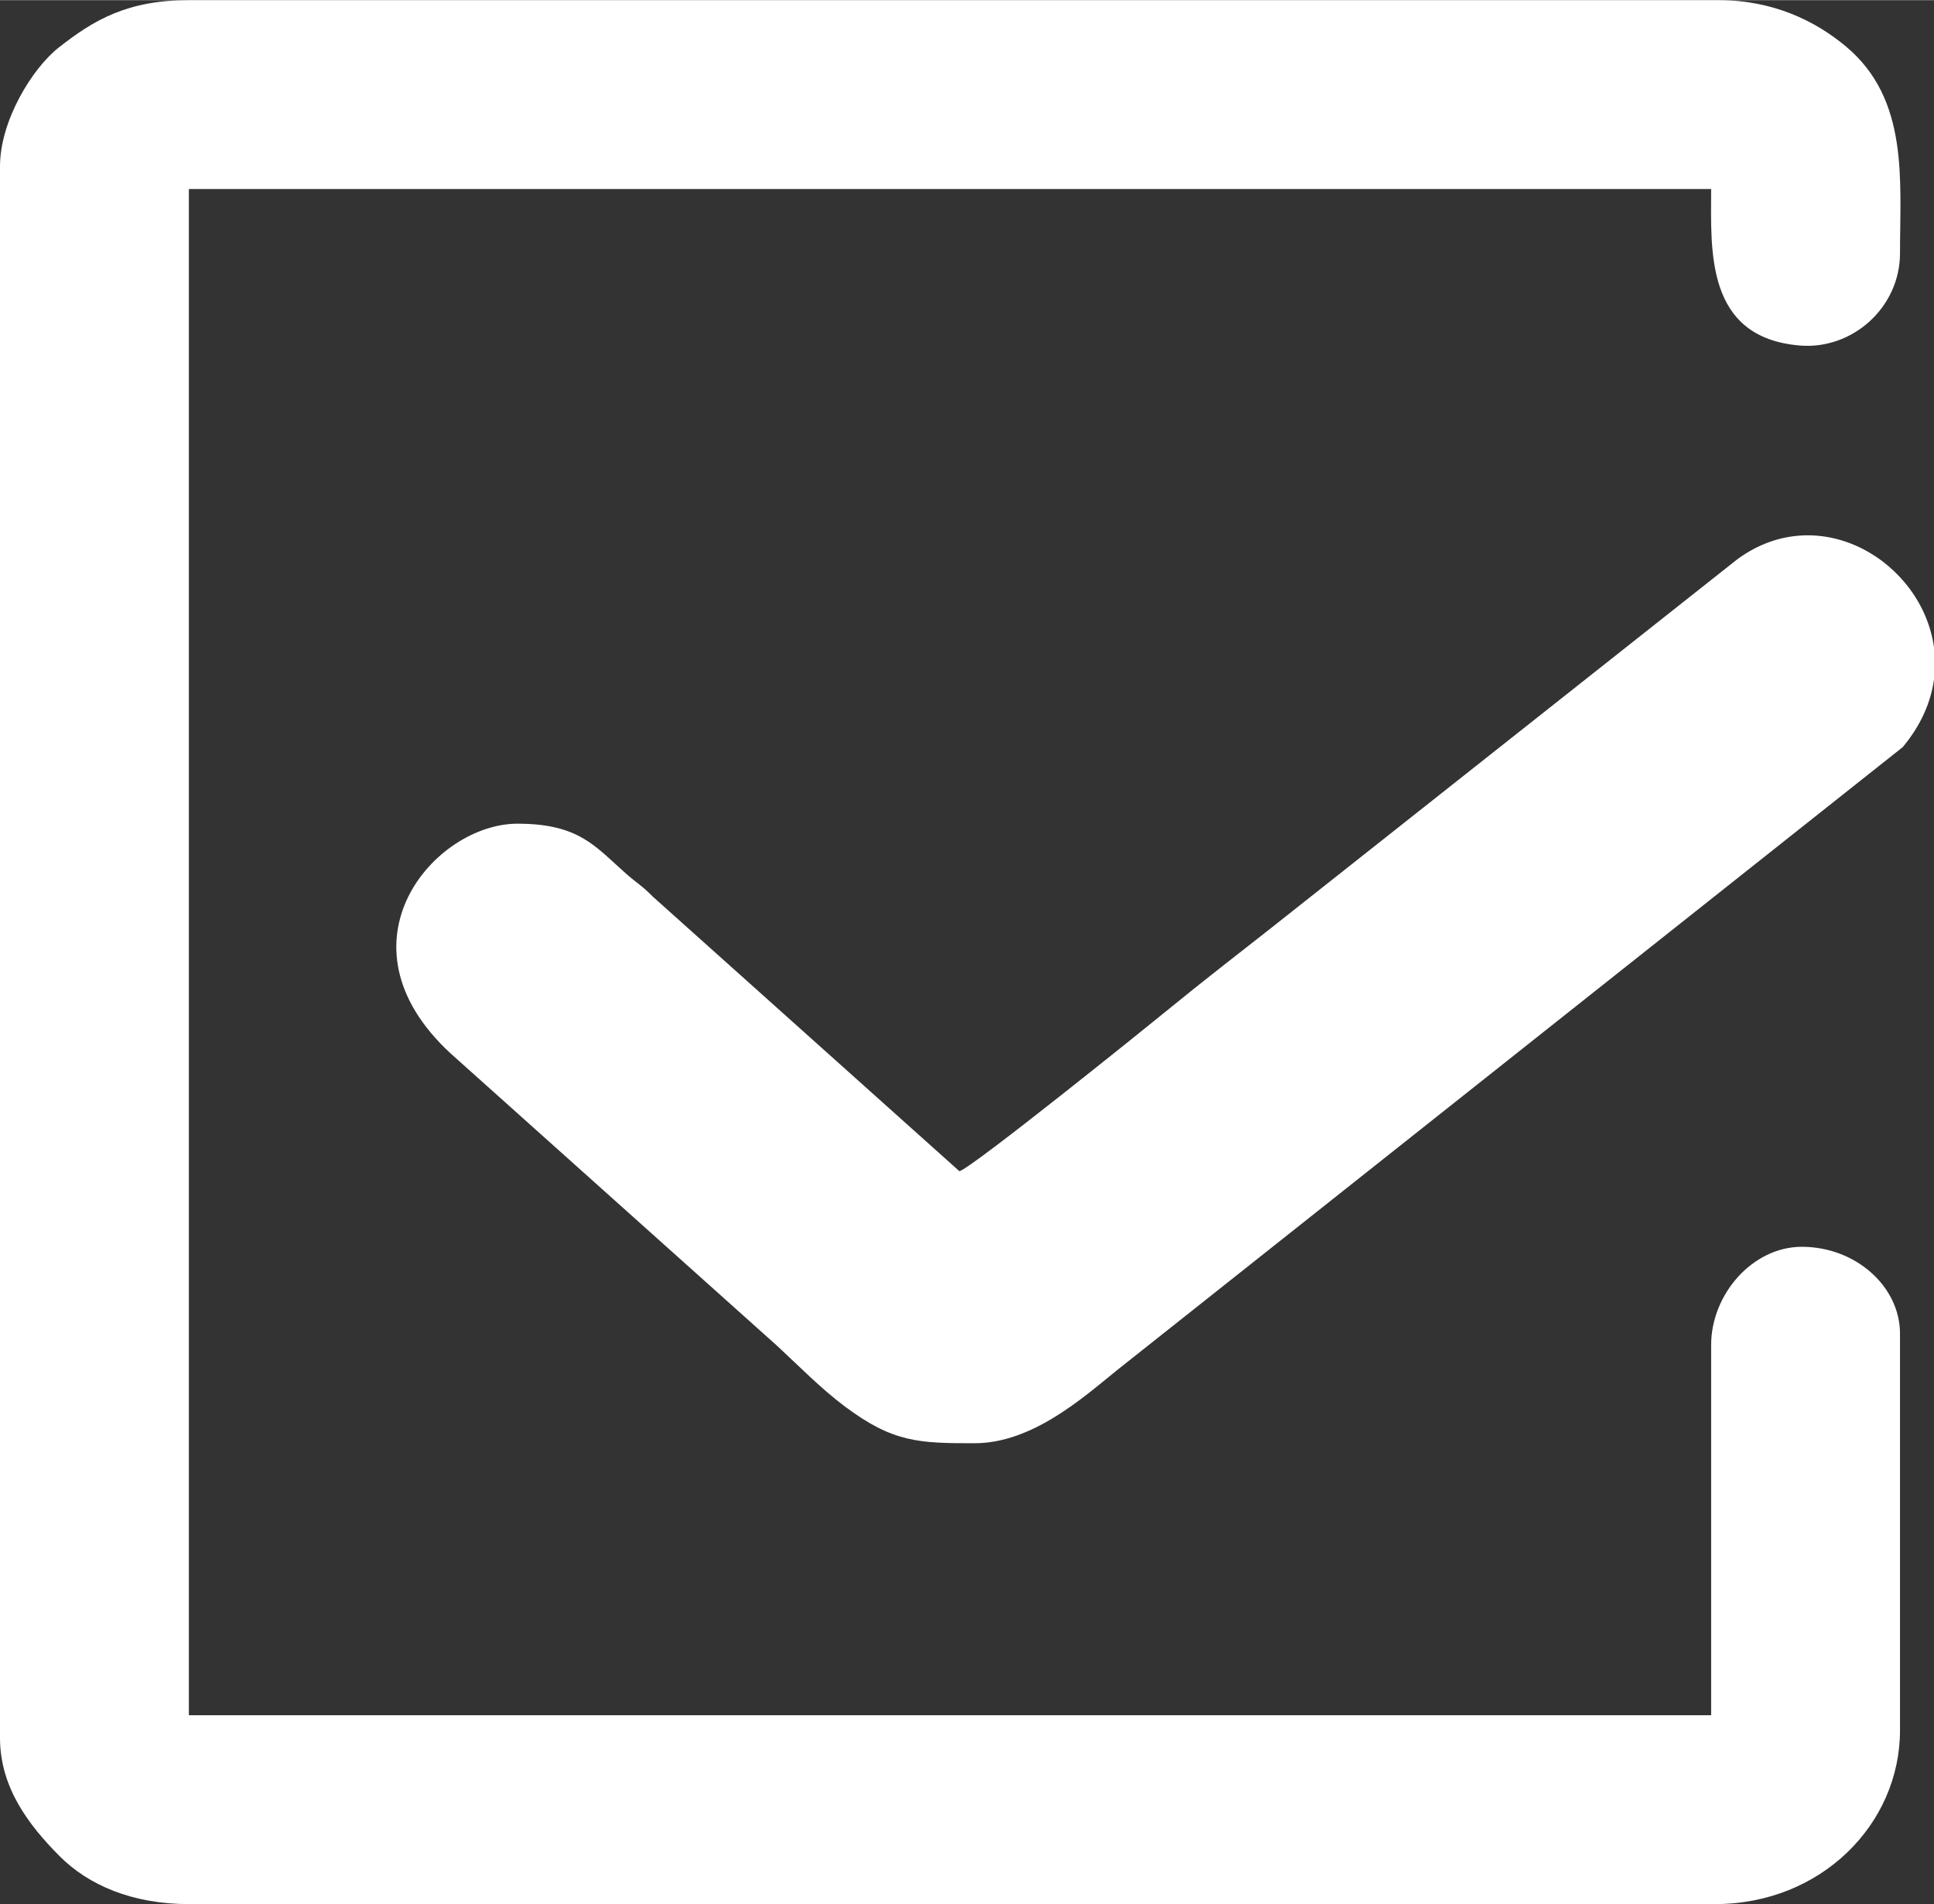 <?xml version="1.0" encoding="UTF-8"?>
<!DOCTYPE svg PUBLIC "-//W3C//DTD SVG 1.1//EN" "http://www.w3.org/Graphics/SVG/1.1/DTD/svg11.dtd">
<!-- Creator: CorelDRAW X7 -->
<svg xmlns="http://www.w3.org/2000/svg" xml:space="preserve" width="970px" height="955px" version="1.1" style="shape-rendering:geometricPrecision; text-rendering:geometricPrecision; image-rendering:optimizeQuality; fill-rule:evenodd; clip-rule:evenodd"
viewBox="0 0 79022 77787"
 xmlns:xlink="http://www.w3.org/1999/xlink">
 <rect x="0" y="0" width="79022" height="77787" fill="#333333" stroke="none"/>
 <defs>
  <style type="text/css">
   <![CDATA[
    .fil0 {fill:#ffffff}
   ]]>
  </style>
 </defs>
 <g id="Слой_x0020_1">
  <g id="_2701612708752">
   <path class="fil0" d="M0 6791l0 64205c0,2041 1191,3579 2429,4826 1182,1191 2981,1965 5288,1965l62353 0c4345,0 7563,-3273 7563,-7099l0 -16206c0,-1928 -1811,-3550 -4013,-3550 -2007,0 -3704,1936 -3704,4013l0 15125 -62199 0 0 -62353 62199 0c0,2466 -264,6068 3624,6393 2141,180 4093,-1552 4093,-3769 0,-3002 369,-6287 -2204,-8445 -1244,-1043 -2974,-1896 -5205,-1896l-62507 0c-2503,0 -3878,802 -5318,1936 -1086,855 -2399,2993 -2399,4855z"/>
   <path class="fil0" d="M39202 47845l-12539 -11229c-437,-446 -645,-542 -1080,-926 -1264,-1117 -1923,-2044 -4439,-2044 -3392,0 -7614,4871 -2741,9378l13354 11958c899,833 1785,1742 2769,2478 1971,1475 3036,1498 5294,1498 2355,0 4427,-1856 5816,-2981l32109 -25460c750,-899 1150,-1843 1277,-2764l0 -1310c-476,-3474 -4651,-6073 -8030,-3605l-19046 15063c-1461,1148 -2797,2179 -4220,3343 -822,673 -8008,6464 -8524,6601z"/>
  </g>
 </g>
</svg>
